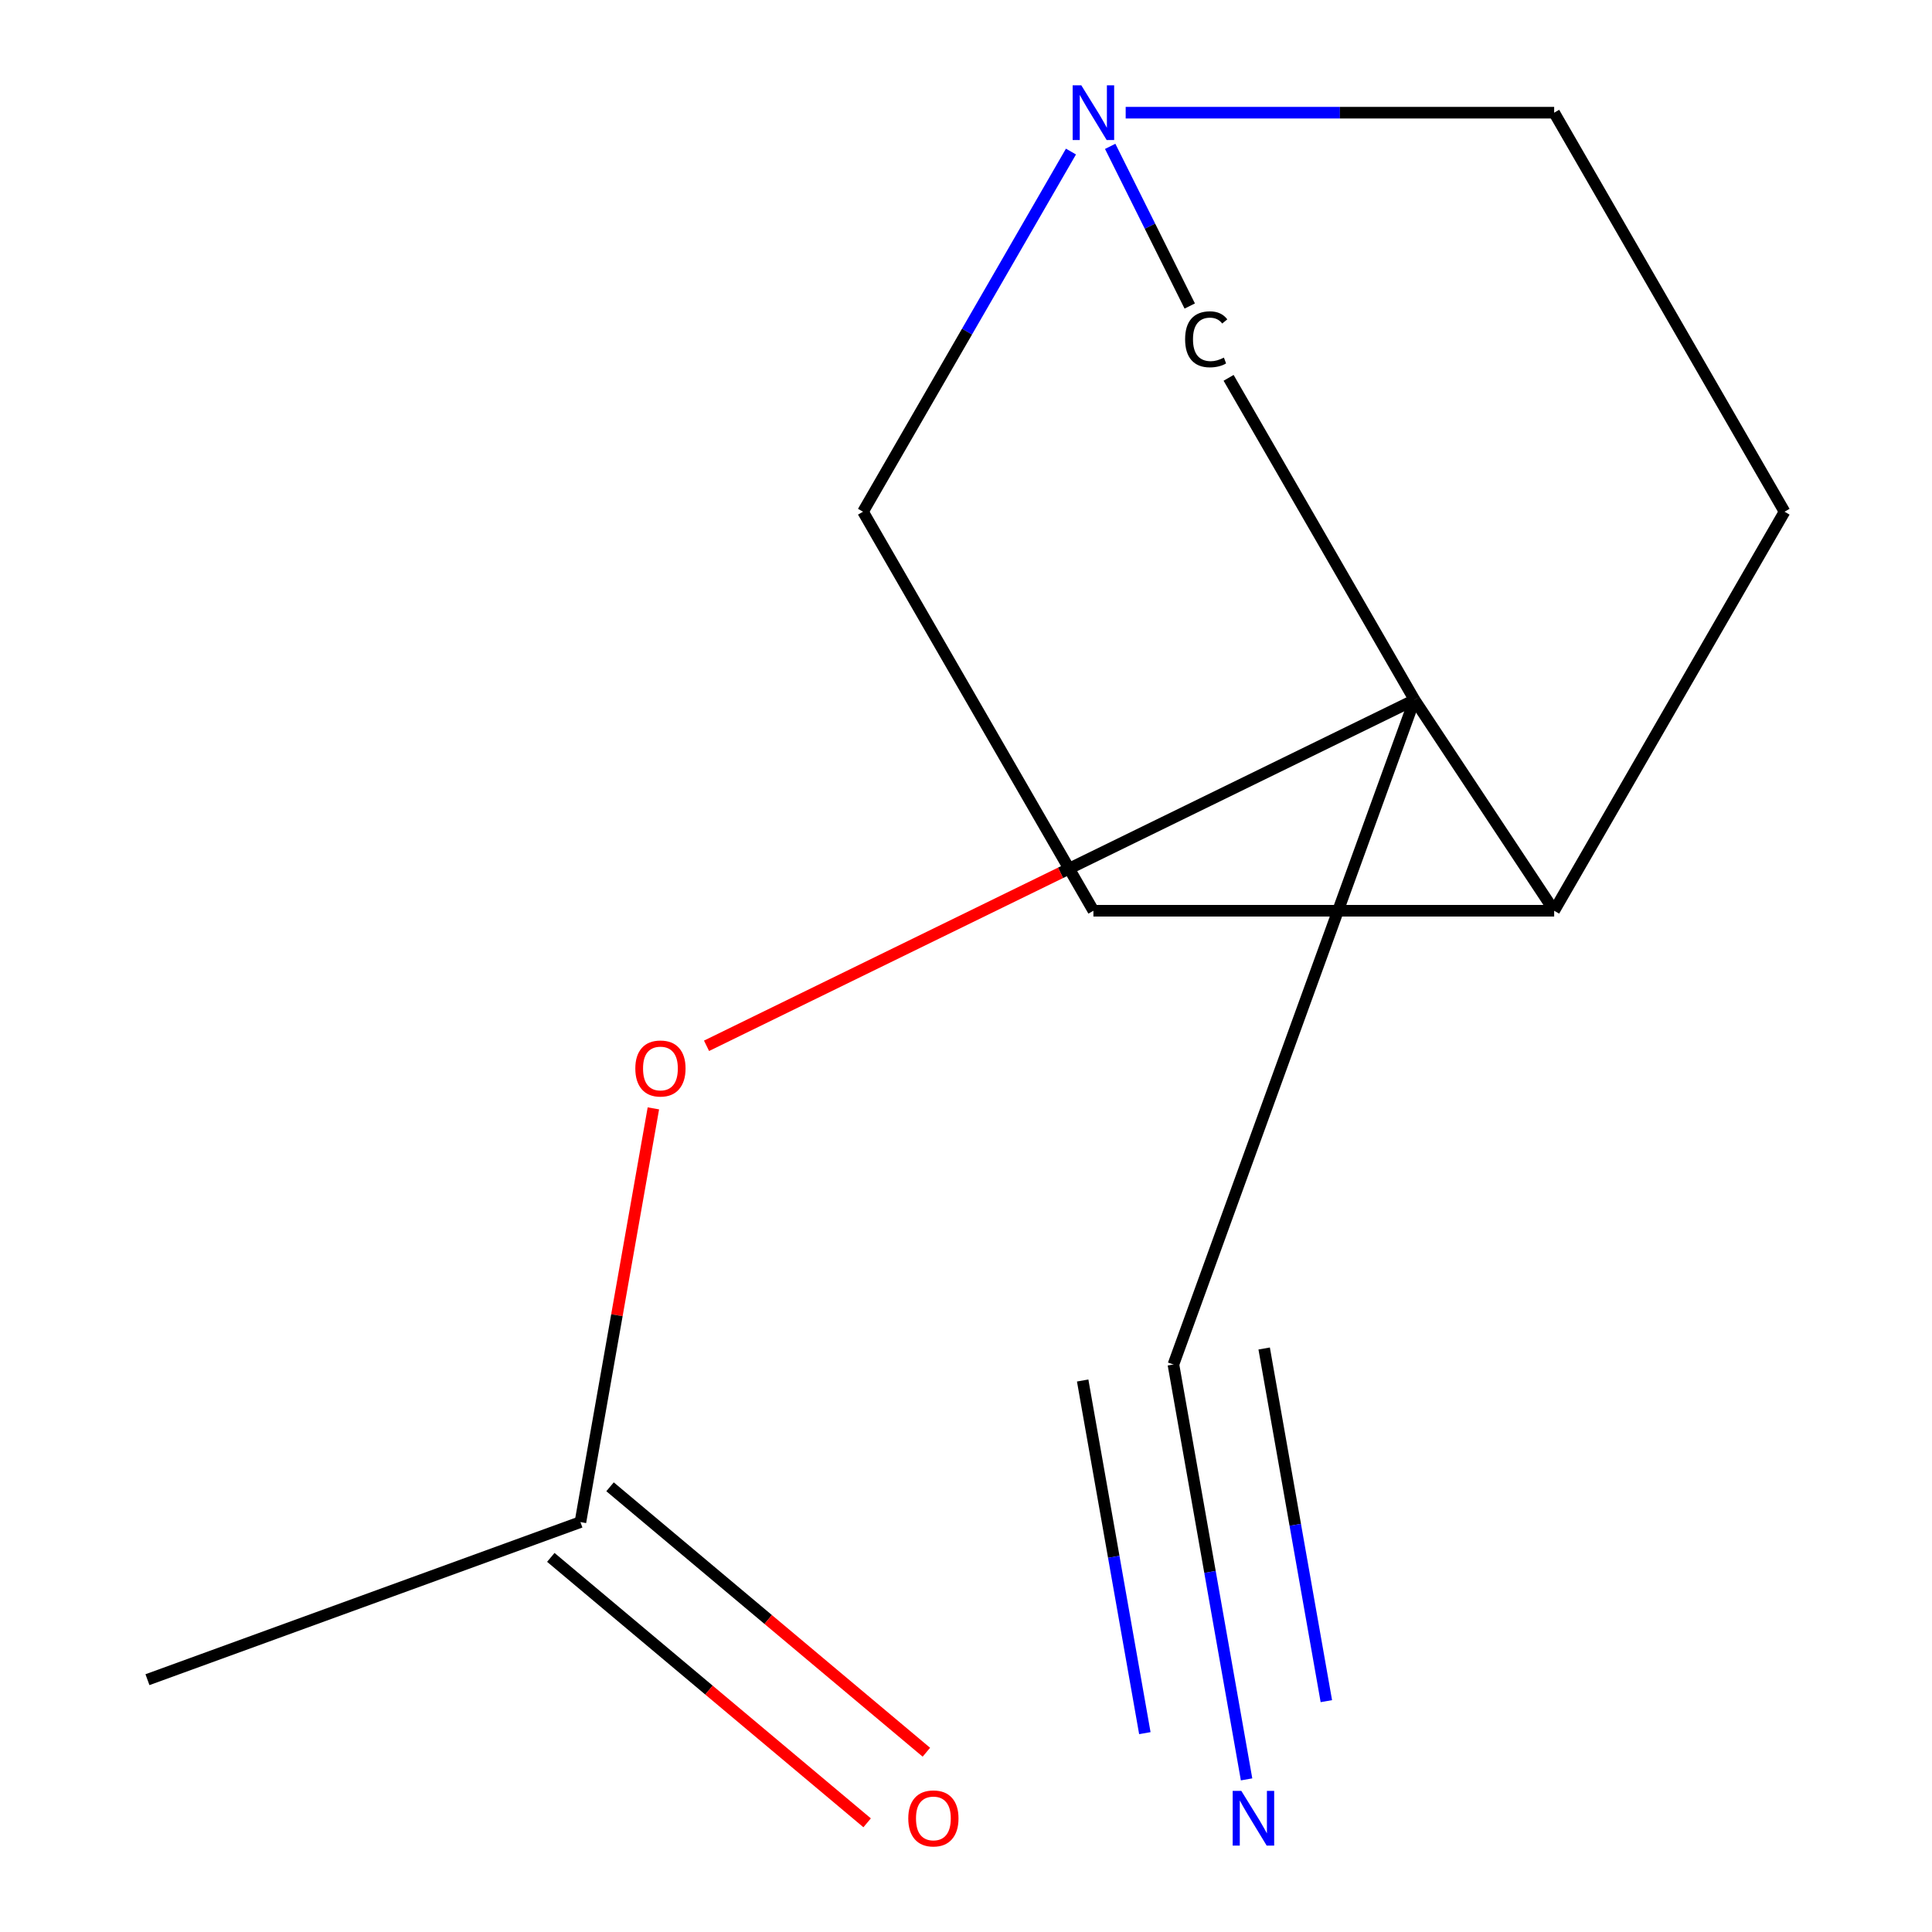 <?xml version='1.0' encoding='iso-8859-1'?>
<svg version='1.1' baseProfile='full'
              xmlns='http://www.w3.org/2000/svg'
                      xmlns:rdkit='http://www.rdkit.org/xml'
                      xmlns:xlink='http://www.w3.org/1999/xlink'
                  xml:space='preserve'
width='1000px' height='1000px' viewBox='0 0 1000 1000'>
<!-- END OF HEADER -->
<rect style='opacity:1.0;fill:#FFFFFF;stroke:none' width='1000' height='1000' x='0' y='0'> </rect>
<path class='bond-0' d='M 732.152,362.249 L 607.359,706.263' style='fill:none;fill-rule:evenodd;stroke:#000000;stroke-width:6px;stroke-linecap:butt;stroke-linejoin:miter;stroke-opacity:1' />
<path class='bond-1' d='M 732.152,362.249 L 548.927,451.779' style='fill:none;fill-rule:evenodd;stroke:#000000;stroke-width:6px;stroke-linecap:butt;stroke-linejoin:miter;stroke-opacity:1' />
<path class='bond-1' d='M 548.927,451.779 L 365.701,541.308' style='fill:none;fill-rule:evenodd;stroke:#FF0000;stroke-width:6px;stroke-linecap:butt;stroke-linejoin:miter;stroke-opacity:1' />
<path class='bond-4' d='M 732.152,362.249 L 635.92,195.57' style='fill:none;fill-rule:evenodd;stroke:#000000;stroke-width:6px;stroke-linecap:butt;stroke-linejoin:miter;stroke-opacity:1' />
<path class='bond-5' d='M 732.152,362.249 L 804.433,471.399' style='fill:none;fill-rule:evenodd;stroke:#000000;stroke-width:6px;stroke-linecap:butt;stroke-linejoin:miter;stroke-opacity:1' />
<path class='bond-3' d='M 607.359,706.263 L 626.291,813.634' style='fill:none;fill-rule:evenodd;stroke:#000000;stroke-width:6px;stroke-linecap:butt;stroke-linejoin:miter;stroke-opacity:1' />
<path class='bond-3' d='M 626.291,813.634 L 645.223,921.005' style='fill:none;fill-rule:evenodd;stroke:#0000FF;stroke-width:6px;stroke-linecap:butt;stroke-linejoin:miter;stroke-opacity:1' />
<path class='bond-3' d='M 560.386,714.546 L 576.478,805.811' style='fill:none;fill-rule:evenodd;stroke:#000000;stroke-width:6px;stroke-linecap:butt;stroke-linejoin:miter;stroke-opacity:1' />
<path class='bond-3' d='M 576.478,805.811 L 592.571,897.077' style='fill:none;fill-rule:evenodd;stroke:#0000FF;stroke-width:6px;stroke-linecap:butt;stroke-linejoin:miter;stroke-opacity:1' />
<path class='bond-3' d='M 654.331,697.981 L 670.424,789.246' style='fill:none;fill-rule:evenodd;stroke:#000000;stroke-width:6px;stroke-linecap:butt;stroke-linejoin:miter;stroke-opacity:1' />
<path class='bond-3' d='M 670.424,789.246 L 686.517,880.512' style='fill:none;fill-rule:evenodd;stroke:#0000FF;stroke-width:6px;stroke-linecap:butt;stroke-linejoin:miter;stroke-opacity:1' />
<path class='bond-6' d='M 338.187,573.689 L 319.308,680.76' style='fill:none;fill-rule:evenodd;stroke:#FF0000;stroke-width:6px;stroke-linecap:butt;stroke-linejoin:miter;stroke-opacity:1' />
<path class='bond-6' d='M 319.308,680.76 L 300.428,787.831' style='fill:none;fill-rule:evenodd;stroke:#000000;stroke-width:6px;stroke-linecap:butt;stroke-linejoin:miter;stroke-opacity:1' />
<path class='bond-2' d='M 574.632,75.76 L 595.22,117.076' style='fill:none;fill-rule:evenodd;stroke:#0000FF;stroke-width:6px;stroke-linecap:butt;stroke-linejoin:miter;stroke-opacity:1' />
<path class='bond-2' d='M 595.22,117.076 L 615.808,158.393' style='fill:none;fill-rule:evenodd;stroke:#000000;stroke-width:6px;stroke-linecap:butt;stroke-linejoin:miter;stroke-opacity:1' />
<path class='bond-13' d='M 554.328,78.449 L 500.515,171.656' style='fill:none;fill-rule:evenodd;stroke:#0000FF;stroke-width:6px;stroke-linecap:butt;stroke-linejoin:miter;stroke-opacity:1' />
<path class='bond-13' d='M 500.515,171.656 L 446.702,264.863' style='fill:none;fill-rule:evenodd;stroke:#000000;stroke-width:6px;stroke-linecap:butt;stroke-linejoin:miter;stroke-opacity:1' />
<path class='bond-14' d='M 582.648,58.327 L 693.541,58.327' style='fill:none;fill-rule:evenodd;stroke:#0000FF;stroke-width:6px;stroke-linecap:butt;stroke-linejoin:miter;stroke-opacity:1' />
<path class='bond-14' d='M 693.541,58.327 L 804.433,58.327' style='fill:none;fill-rule:evenodd;stroke:#000000;stroke-width:6px;stroke-linecap:butt;stroke-linejoin:miter;stroke-opacity:1' />
<path class='bond-8' d='M 804.433,471.399 L 923.677,264.863' style='fill:none;fill-rule:evenodd;stroke:#000000;stroke-width:6px;stroke-linecap:butt;stroke-linejoin:miter;stroke-opacity:1' />
<path class='bond-9' d='M 804.433,471.399 L 565.946,471.399' style='fill:none;fill-rule:evenodd;stroke:#000000;stroke-width:6px;stroke-linecap:butt;stroke-linejoin:miter;stroke-opacity:1' />
<path class='bond-7' d='M 285.098,806.1 L 366.963,874.793' style='fill:none;fill-rule:evenodd;stroke:#000000;stroke-width:6px;stroke-linecap:butt;stroke-linejoin:miter;stroke-opacity:1' />
<path class='bond-7' d='M 366.963,874.793 L 448.828,943.486' style='fill:none;fill-rule:evenodd;stroke:#FF0000;stroke-width:6px;stroke-linecap:butt;stroke-linejoin:miter;stroke-opacity:1' />
<path class='bond-7' d='M 315.758,769.562 L 397.623,838.254' style='fill:none;fill-rule:evenodd;stroke:#000000;stroke-width:6px;stroke-linecap:butt;stroke-linejoin:miter;stroke-opacity:1' />
<path class='bond-7' d='M 397.623,838.254 L 479.487,906.947' style='fill:none;fill-rule:evenodd;stroke:#FF0000;stroke-width:6px;stroke-linecap:butt;stroke-linejoin:miter;stroke-opacity:1' />
<path class='bond-12' d='M 300.428,787.831 L 76.323,869.398' style='fill:none;fill-rule:evenodd;stroke:#000000;stroke-width:6px;stroke-linecap:butt;stroke-linejoin:miter;stroke-opacity:1' />
<path class='bond-11' d='M 923.677,264.863 L 804.433,58.327' style='fill:none;fill-rule:evenodd;stroke:#000000;stroke-width:6px;stroke-linecap:butt;stroke-linejoin:miter;stroke-opacity:1' />
<path class='bond-10' d='M 565.946,471.399 L 446.702,264.863' style='fill:none;fill-rule:evenodd;stroke:#000000;stroke-width:6px;stroke-linecap:butt;stroke-linejoin:miter;stroke-opacity:1' />
<path  class='atom-2' d='M 328.841 553.047
Q 328.841 546.247, 332.201 542.447
Q 335.561 538.647, 341.841 538.647
Q 348.121 538.647, 351.481 542.447
Q 354.841 546.247, 354.841 553.047
Q 354.841 559.927, 351.441 563.847
Q 348.041 567.727, 341.841 567.727
Q 335.601 567.727, 332.201 563.847
Q 328.841 559.967, 328.841 553.047
M 341.841 564.527
Q 346.161 564.527, 348.481 561.647
Q 350.841 558.727, 350.841 553.047
Q 350.841 547.487, 348.481 544.687
Q 346.161 541.847, 341.841 541.847
Q 337.521 541.847, 335.161 544.647
Q 332.841 547.447, 332.841 553.047
Q 332.841 558.767, 335.161 561.647
Q 337.521 564.527, 341.841 564.527
' fill='#FF0000'/>
<path  class='atom-3' d='M 559.686 44.167
L 568.966 59.167
Q 569.886 60.647, 571.366 63.327
Q 572.846 66.007, 572.926 66.167
L 572.926 44.167
L 576.686 44.167
L 576.686 72.487
L 572.806 72.487
L 562.846 56.087
Q 561.686 54.167, 560.446 51.967
Q 559.246 49.767, 558.886 49.087
L 558.886 72.487
L 555.206 72.487
L 555.206 44.167
L 559.686 44.167
' fill='#0000FF'/>
<path  class='atom-4' d='M 642.512 926.968
L 651.792 941.968
Q 652.712 943.448, 654.192 946.128
Q 655.672 948.808, 655.752 948.968
L 655.752 926.968
L 659.512 926.968
L 659.512 955.288
L 655.632 955.288
L 645.672 938.888
Q 644.512 936.968, 643.272 934.768
Q 642.072 932.568, 641.712 931.888
L 641.712 955.288
L 638.032 955.288
L 638.032 926.968
L 642.512 926.968
' fill='#0000FF'/>
<path  class='atom-5' d='M 613.412 175.619
Q 613.412 168.579, 616.692 164.899
Q 620.012 161.179, 626.292 161.179
Q 632.132 161.179, 635.252 165.299
L 632.612 167.459
Q 630.332 164.459, 626.292 164.459
Q 622.012 164.459, 619.732 167.339
Q 617.492 170.179, 617.492 175.619
Q 617.492 181.219, 619.812 184.099
Q 622.172 186.979, 626.732 186.979
Q 629.852 186.979, 633.492 185.099
L 634.612 188.099
Q 633.132 189.059, 630.892 189.619
Q 628.652 190.179, 626.172 190.179
Q 620.012 190.179, 616.692 186.419
Q 613.412 182.659, 613.412 175.619
' fill='#000000'/>
<path  class='atom-8' d='M 470.12 941.208
Q 470.12 934.408, 473.48 930.608
Q 476.84 926.808, 483.12 926.808
Q 489.4 926.808, 492.76 930.608
Q 496.12 934.408, 496.12 941.208
Q 496.12 948.088, 492.72 952.008
Q 489.32 955.888, 483.12 955.888
Q 476.88 955.888, 473.48 952.008
Q 470.12 948.128, 470.12 941.208
M 483.12 952.688
Q 487.44 952.688, 489.76 949.808
Q 492.12 946.888, 492.12 941.208
Q 492.12 935.648, 489.76 932.848
Q 487.44 930.008, 483.12 930.008
Q 478.8 930.008, 476.44 932.808
Q 474.12 935.608, 474.12 941.208
Q 474.12 946.928, 476.44 949.808
Q 478.8 952.688, 483.12 952.688
' fill='#FF0000'/>
</svg>
